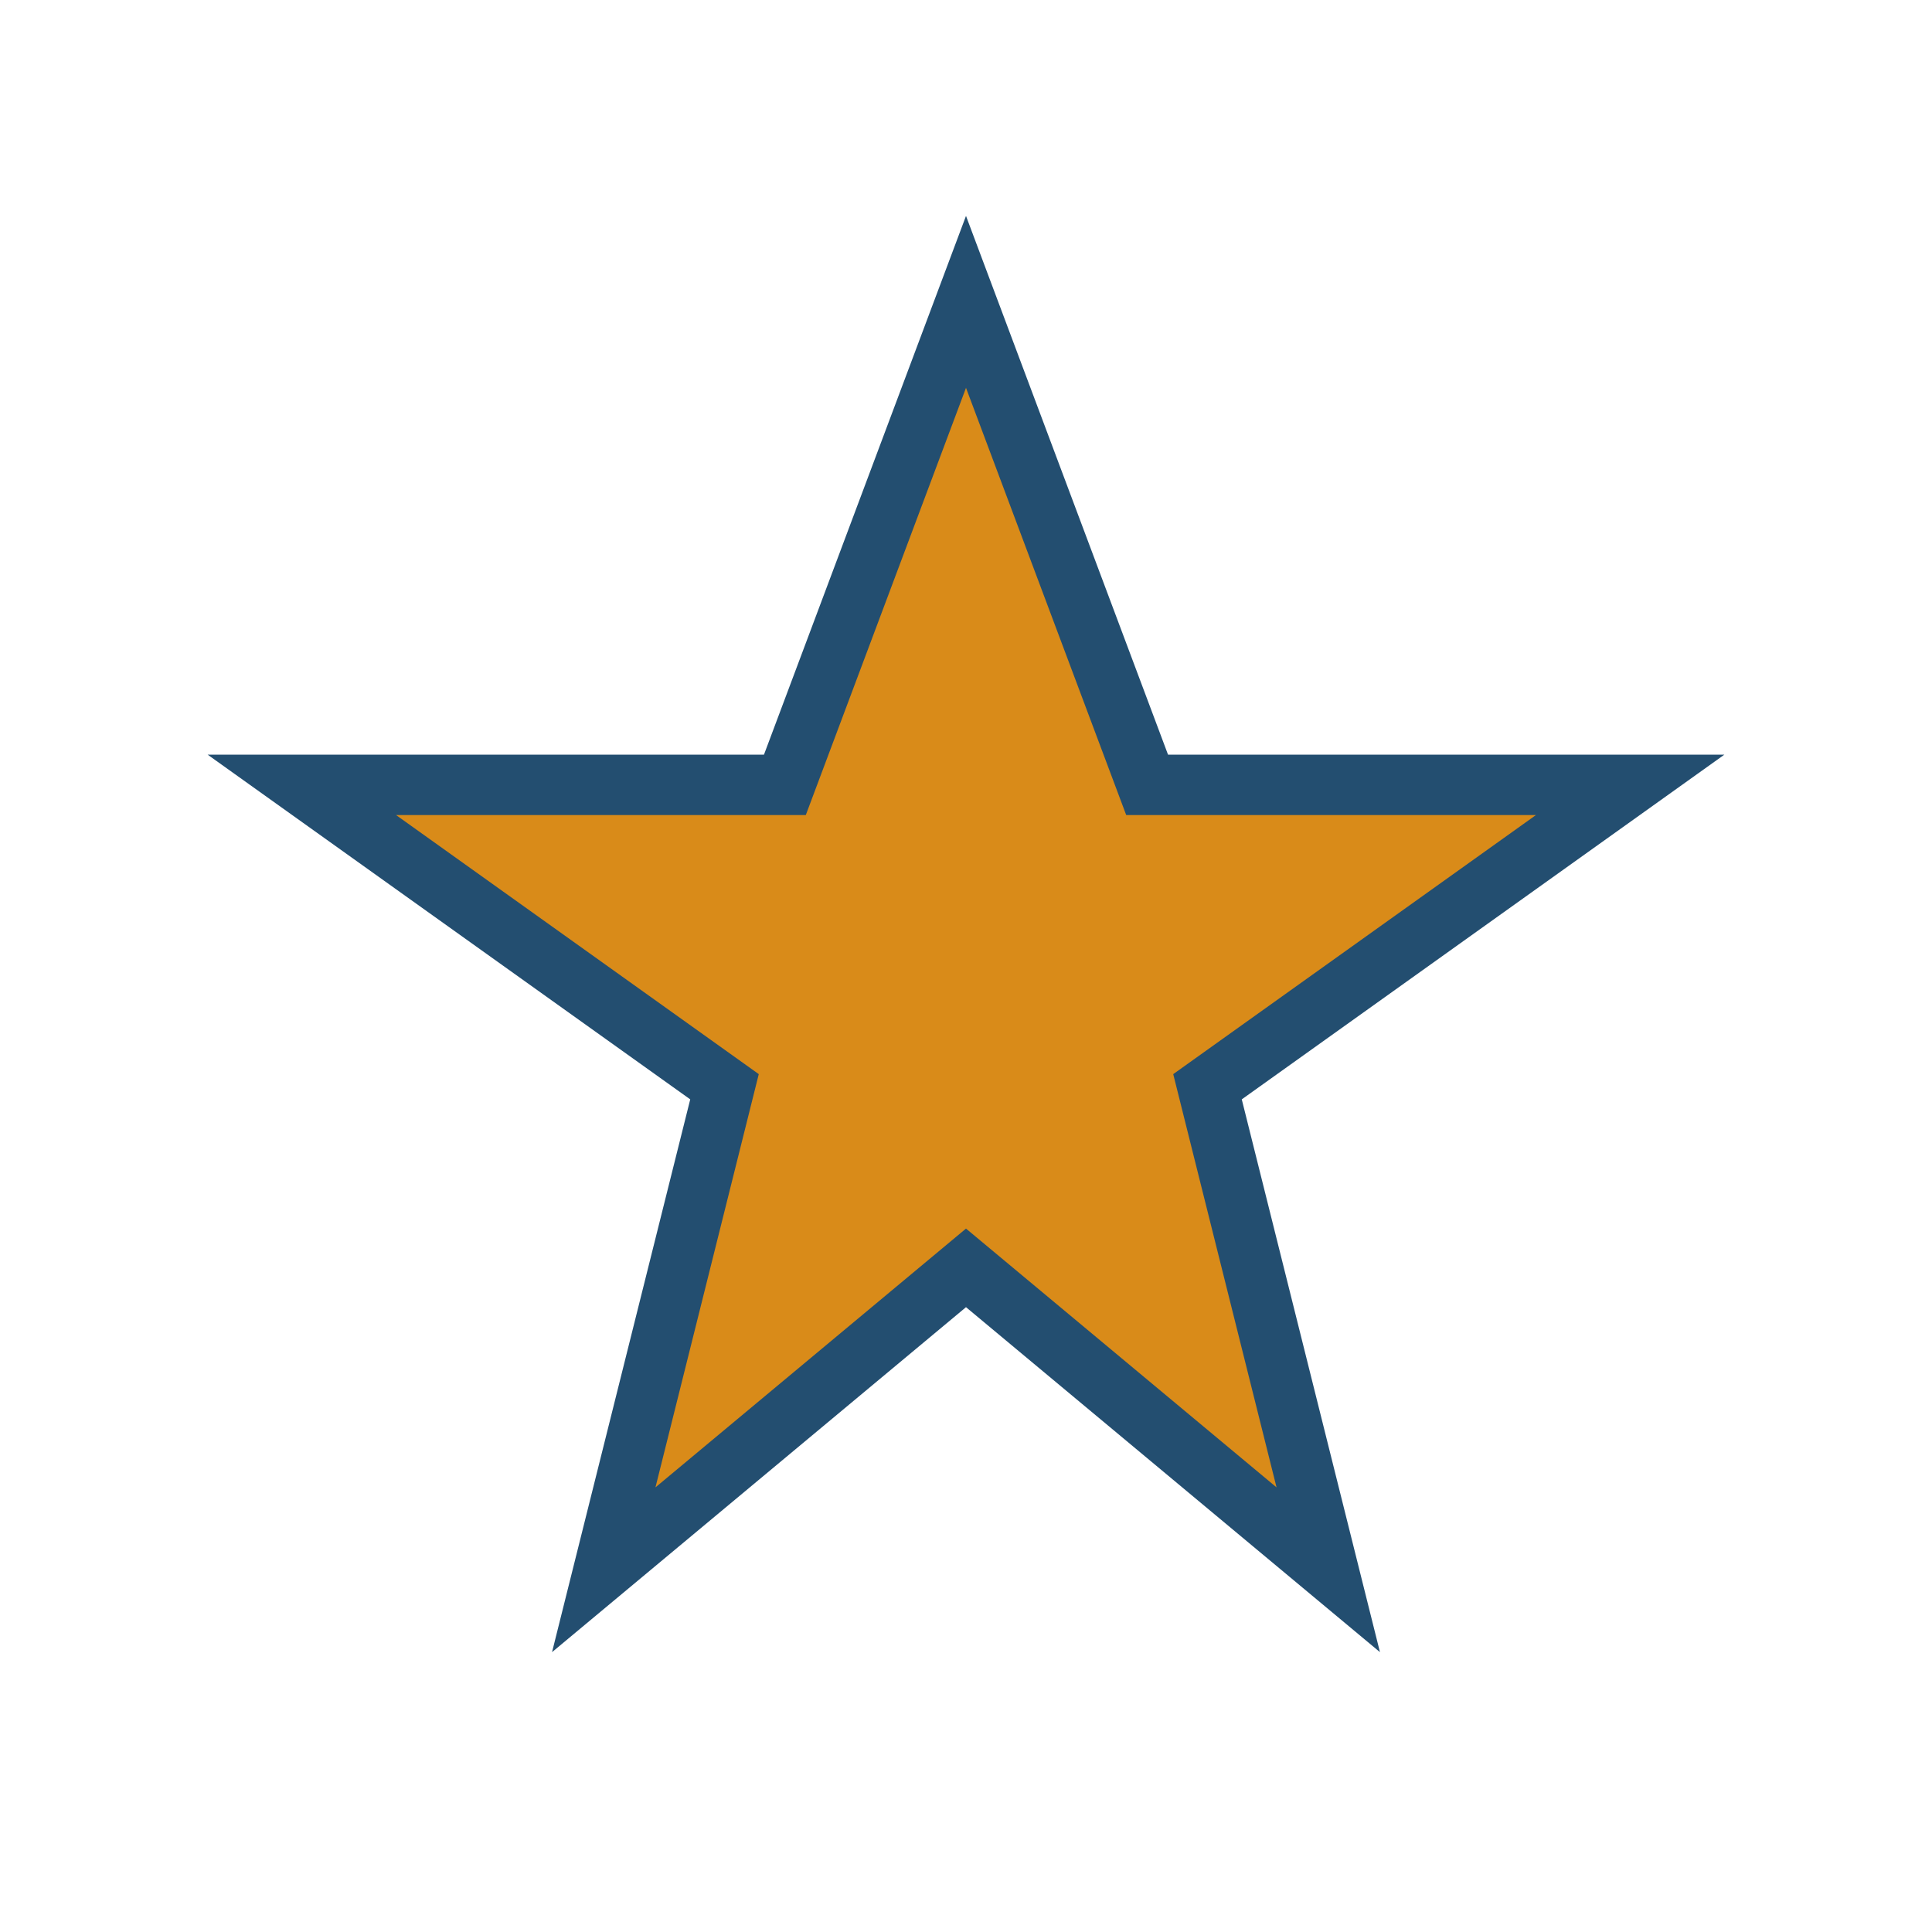 <?xml version="1.0" encoding="UTF-8"?>
<svg xmlns="http://www.w3.org/2000/svg" width="32" height="32" viewBox="0 0 32 32"><polygon points="16,5 19,13 27,13 20,18 22,26 16,21 10,26 12,18 5,13 13,13" fill="#D98B19" stroke="#234E70" stroke-width="1"/></svg>